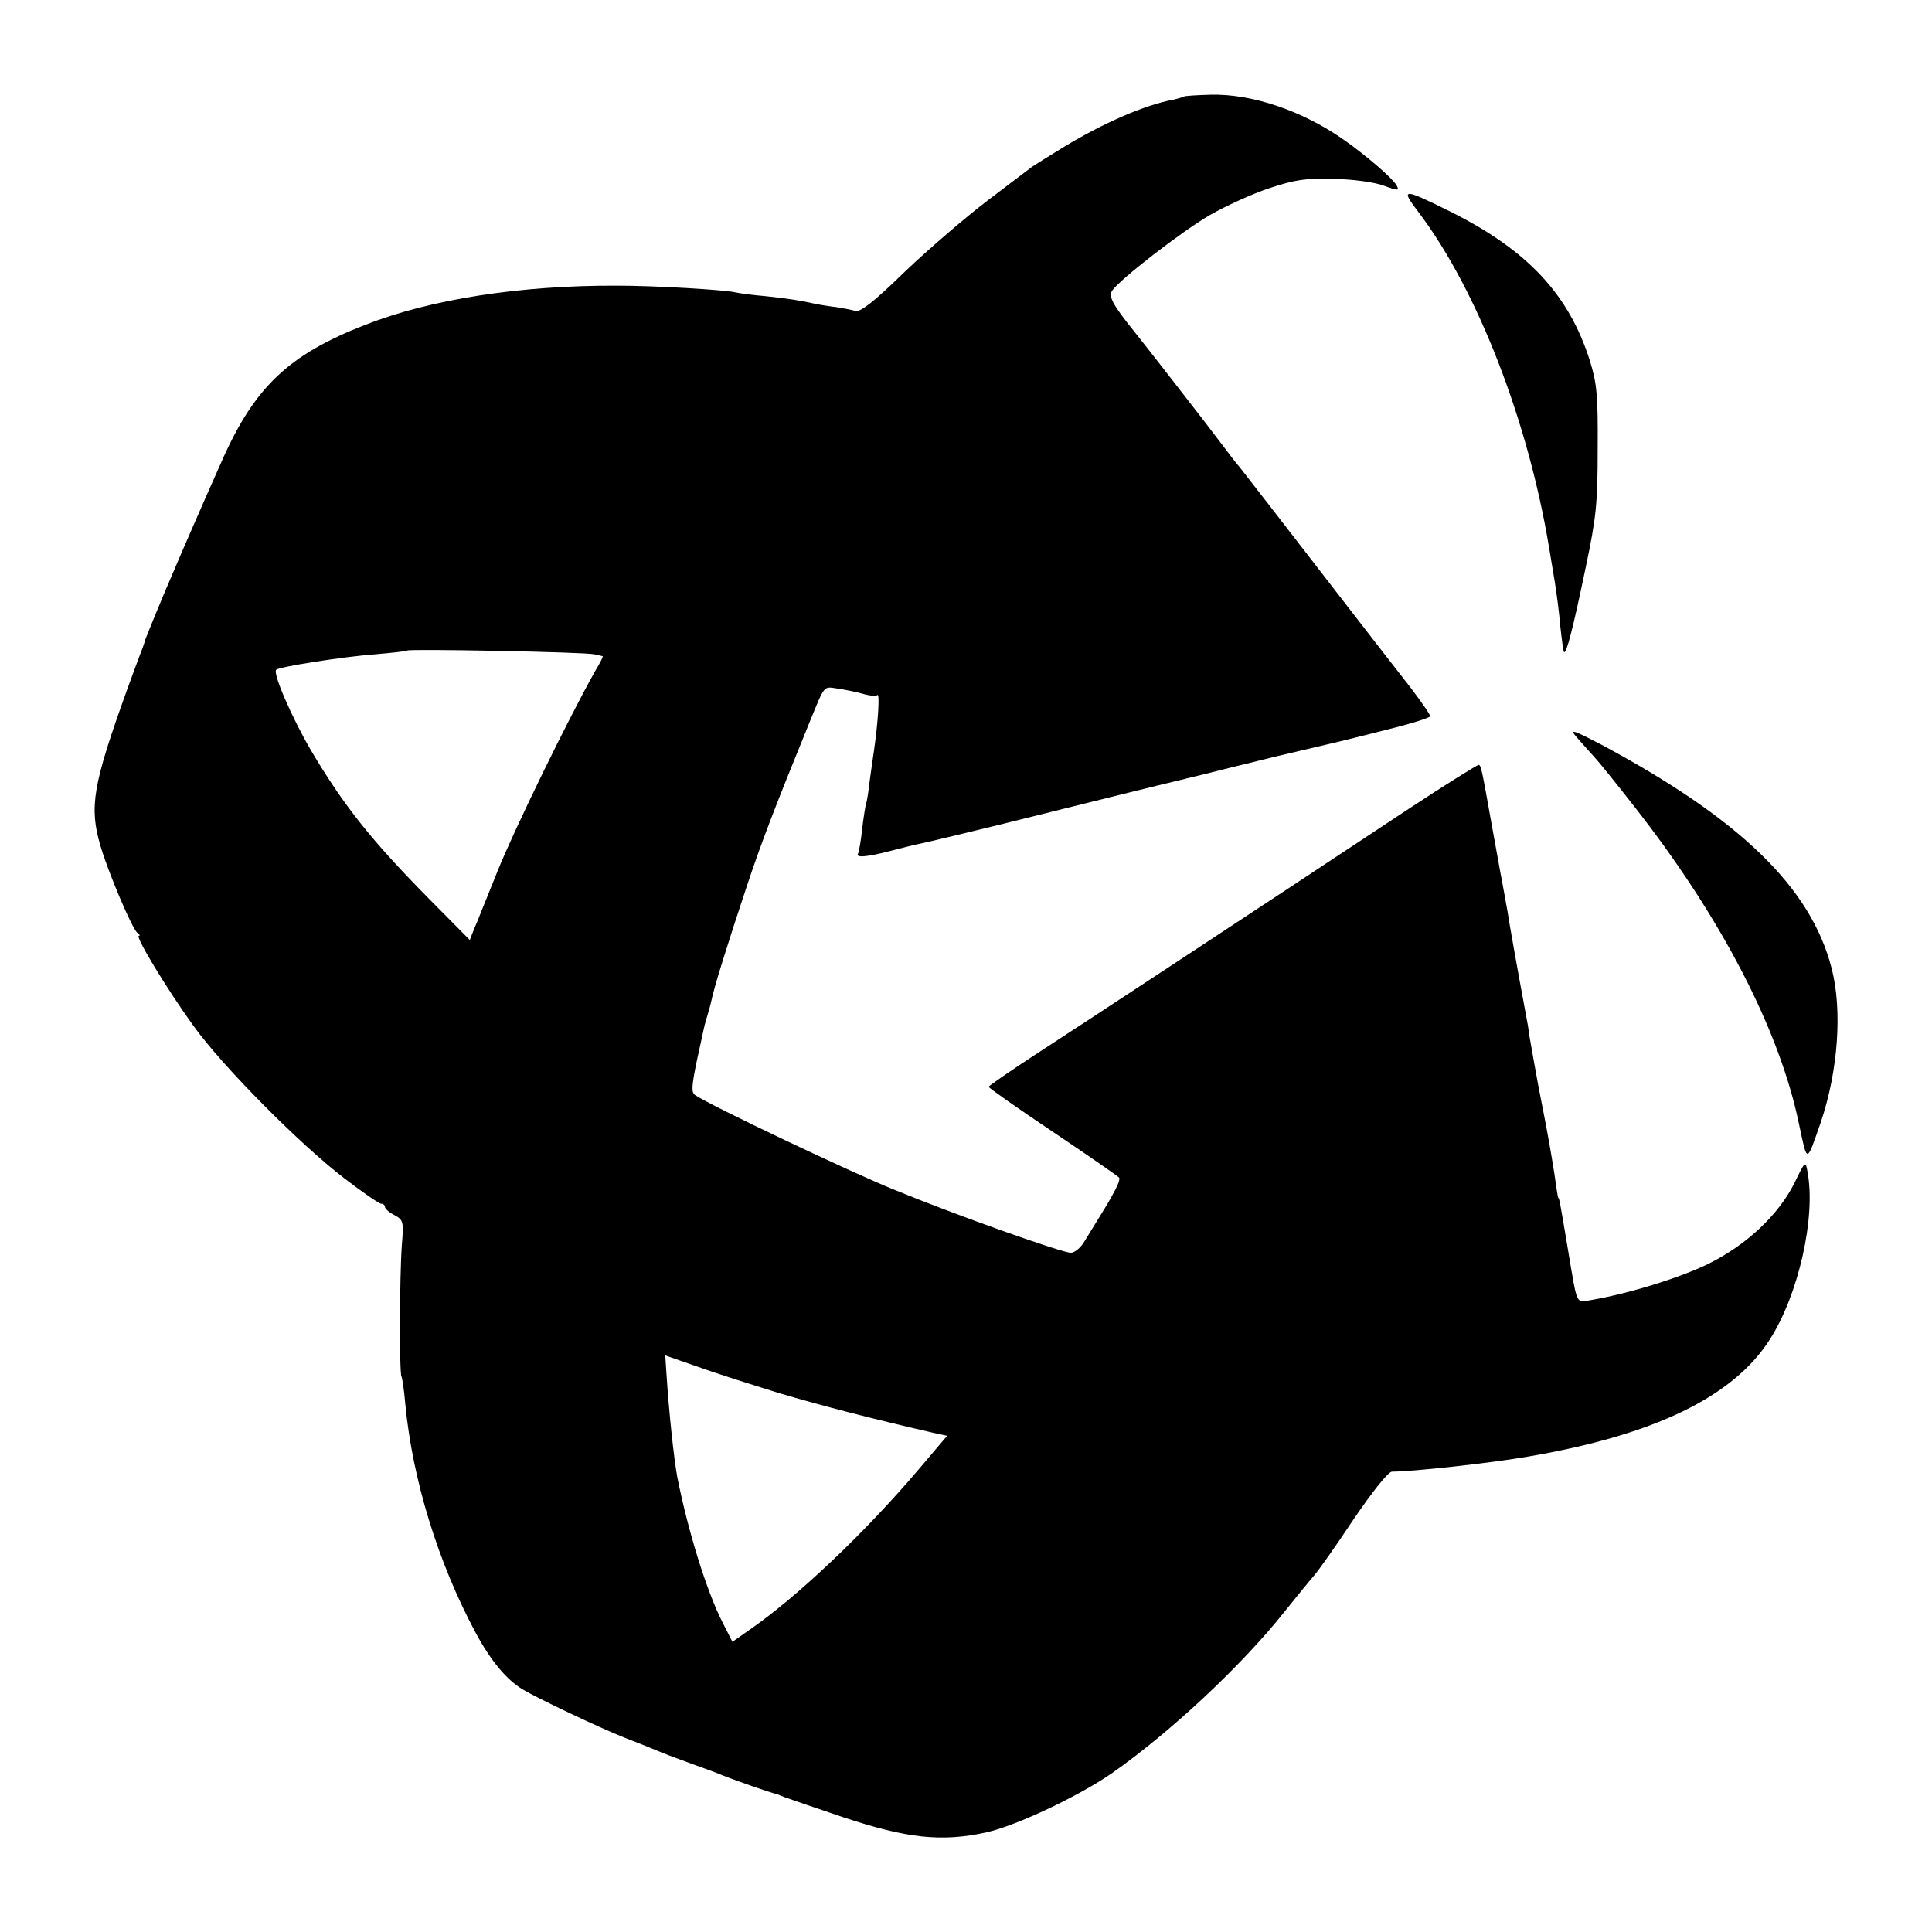 <?xml version="1.0" standalone="no"?>
<!DOCTYPE svg PUBLIC "-//W3C//DTD SVG 20010904//EN"
 "http://www.w3.org/TR/2001/REC-SVG-20010904/DTD/svg10.dtd">
<svg version="1.0" xmlns="http://www.w3.org/2000/svg"
 width="512pt" height="512pt" viewBox="0 0 512 512"
 preserveAspectRatio="xMidYMid meet">
<g transform="translate(0,512) scale(0.1,-0.1)"
fill="#000000" stroke="none">
<path d="M3137 4864 c-1 -1 -14 -5 -27 -8 -76 -14 -184 -61 -290 -125 -41 -25
-79 -49 -85 -53 -5 -4 -58 -44 -116 -88 -58 -44 -157 -129 -220 -189 -82 -80
-119 -109 -132 -105 -10 3 -32 7 -50 10 -18 2 -43 6 -57 9 -48 10 -66 13 -130
20 -36 3 -72 8 -80 10 -28 7 -214 18 -315 18 -256 1 -495 -36 -667 -104 -204
-79 -295 -166 -382 -365 -27 -60 -57 -129 -68 -154 -29 -67 -33 -75 -84 -195
-25 -60 -47 -114 -49 -120 -1 -5 -7 -23 -14 -40 -6 -16 -22 -59 -35 -95 -90
-250 -100 -308 -70 -411 21 -72 85 -222 98 -231 6 -4 8 -8 4 -8 -11 0 74 -141
145 -239 76 -106 282 -314 400 -404 48 -37 92 -67 97 -67 6 0 10 -4 10 -8 0
-5 11 -15 25 -22 24 -13 25 -17 20 -79 -6 -79 -7 -339 -1 -349 2 -4 7 -36 10
-72 19 -201 87 -421 186 -606 41 -76 82 -125 125 -151 40 -24 202 -101 270
-128 39 -15 84 -33 100 -40 17 -7 53 -20 80 -30 28 -10 64 -23 80 -30 25 -10
126 -46 145 -50 3 -1 12 -5 20 -8 8 -3 78 -27 155 -53 169 -56 260 -66 379
-40 80 18 245 96 333 157 154 108 344 285 458 429 33 41 68 84 77 94 10 11 57
77 104 148 51 75 93 128 103 128 55 0 264 23 361 40 334 57 543 158 640 310
76 118 123 325 100 445 -5 29 -6 29 -34 -29 -42 -85 -127 -165 -228 -215 -75
-37 -211 -79 -310 -96 -43 -7 -37 -19 -63 135 -21 126 -23 135 -25 135 -1 0
-3 11 -5 25 -6 47 -23 146 -40 230 -11 54 -27 147 -32 175 -2 17 -6 41 -9 55
-22 118 -47 259 -49 275 -2 11 -6 34 -9 50 -7 38 -11 58 -32 175 -27 152 -29
161 -35 163 -3 1 -86 -51 -185 -116 -423 -280 -861 -568 -983 -647 -72 -47
-130 -87 -131 -90 0 -3 77 -57 171 -120 94 -63 173 -118 175 -121 2 -4 -3 -19
-12 -35 -14 -27 -26 -46 -79 -132 -10 -18 -27 -32 -37 -32 -23 0 -300 98 -468
167 -114 46 -487 223 -528 251 -10 7 -9 23 3 83 9 41 18 82 20 92 2 10 7 27
10 37 3 10 8 27 10 37 6 32 44 154 92 298 39 118 75 212 168 440 42 102 36 96
76 90 20 -3 50 -9 67 -14 17 -5 34 -6 37 -3 7 7 2 -73 -9 -148 -3 -19 -8 -57
-12 -85 -3 -27 -7 -52 -9 -55 -1 -3 -6 -32 -10 -65 -3 -32 -9 -63 -11 -67 -8
-12 25 -9 86 7 30 8 67 17 82 20 15 3 107 25 205 49 173 43 454 113 490 121
10 3 34 8 53 13 19 5 105 26 190 47 85 20 162 38 170 40 8 2 66 16 128 32 61
15 112 31 112 35 0 5 -24 39 -52 76 -29 37 -138 177 -242 312 -104 135 -199
257 -210 271 -12 14 -32 40 -46 59 -28 38 -214 277 -233 300 -57 71 -70 94
-60 109 17 28 186 159 261 202 40 23 110 55 155 70 70 23 96 27 172 25 50 -1
109 -9 132 -18 39 -14 42 -14 34 1 -10 18 -79 78 -139 120 -109 77 -244 123
-354 120 -37 -1 -69 -3 -71 -5z m-1562 -1478 c11 -2 21 -5 22 -5 2 -1 -7 -18
-19 -38 -72 -128 -213 -417 -258 -528 -29 -71 -57 -143 -64 -158 l-11 -28
-107 108 c-154 156 -227 248 -313 393 -50 85 -103 206 -93 215 7 8 180 35 262
41 45 4 83 8 85 10 5 5 473 -4 496 -10z m490 -1958 c111 -33 251 -69 408 -105
l37 -8 -72 -85 c-144 -170 -323 -340 -450 -428 l-47 -33 -25 49 c-44 86 -93
246 -121 387 -9 49 -22 169 -29 277 l-3 46 86 -30 c47 -17 145 -48 216 -70z"/>
<path d="M3762 4554 c153 -204 287 -547 343 -884 3 -19 10 -60 15 -90 5 -30
12 -84 15 -120 4 -36 8 -67 10 -68 6 -6 24 64 57 223 28 133 32 169 32 315 1
143 -2 174 -21 235 -56 176 -166 293 -371 395 -127 63 -132 62 -80 -6z"/>
<path d="M4176 3169 c11 -13 33 -37 48 -54 15 -16 63 -76 106 -131 231 -294
387 -595 438 -845 22 -103 19 -103 57 6 46 136 58 297 29 409 -55 214 -242
395 -609 592 -73 38 -86 43 -69 23z"/>
</g>
</svg>
